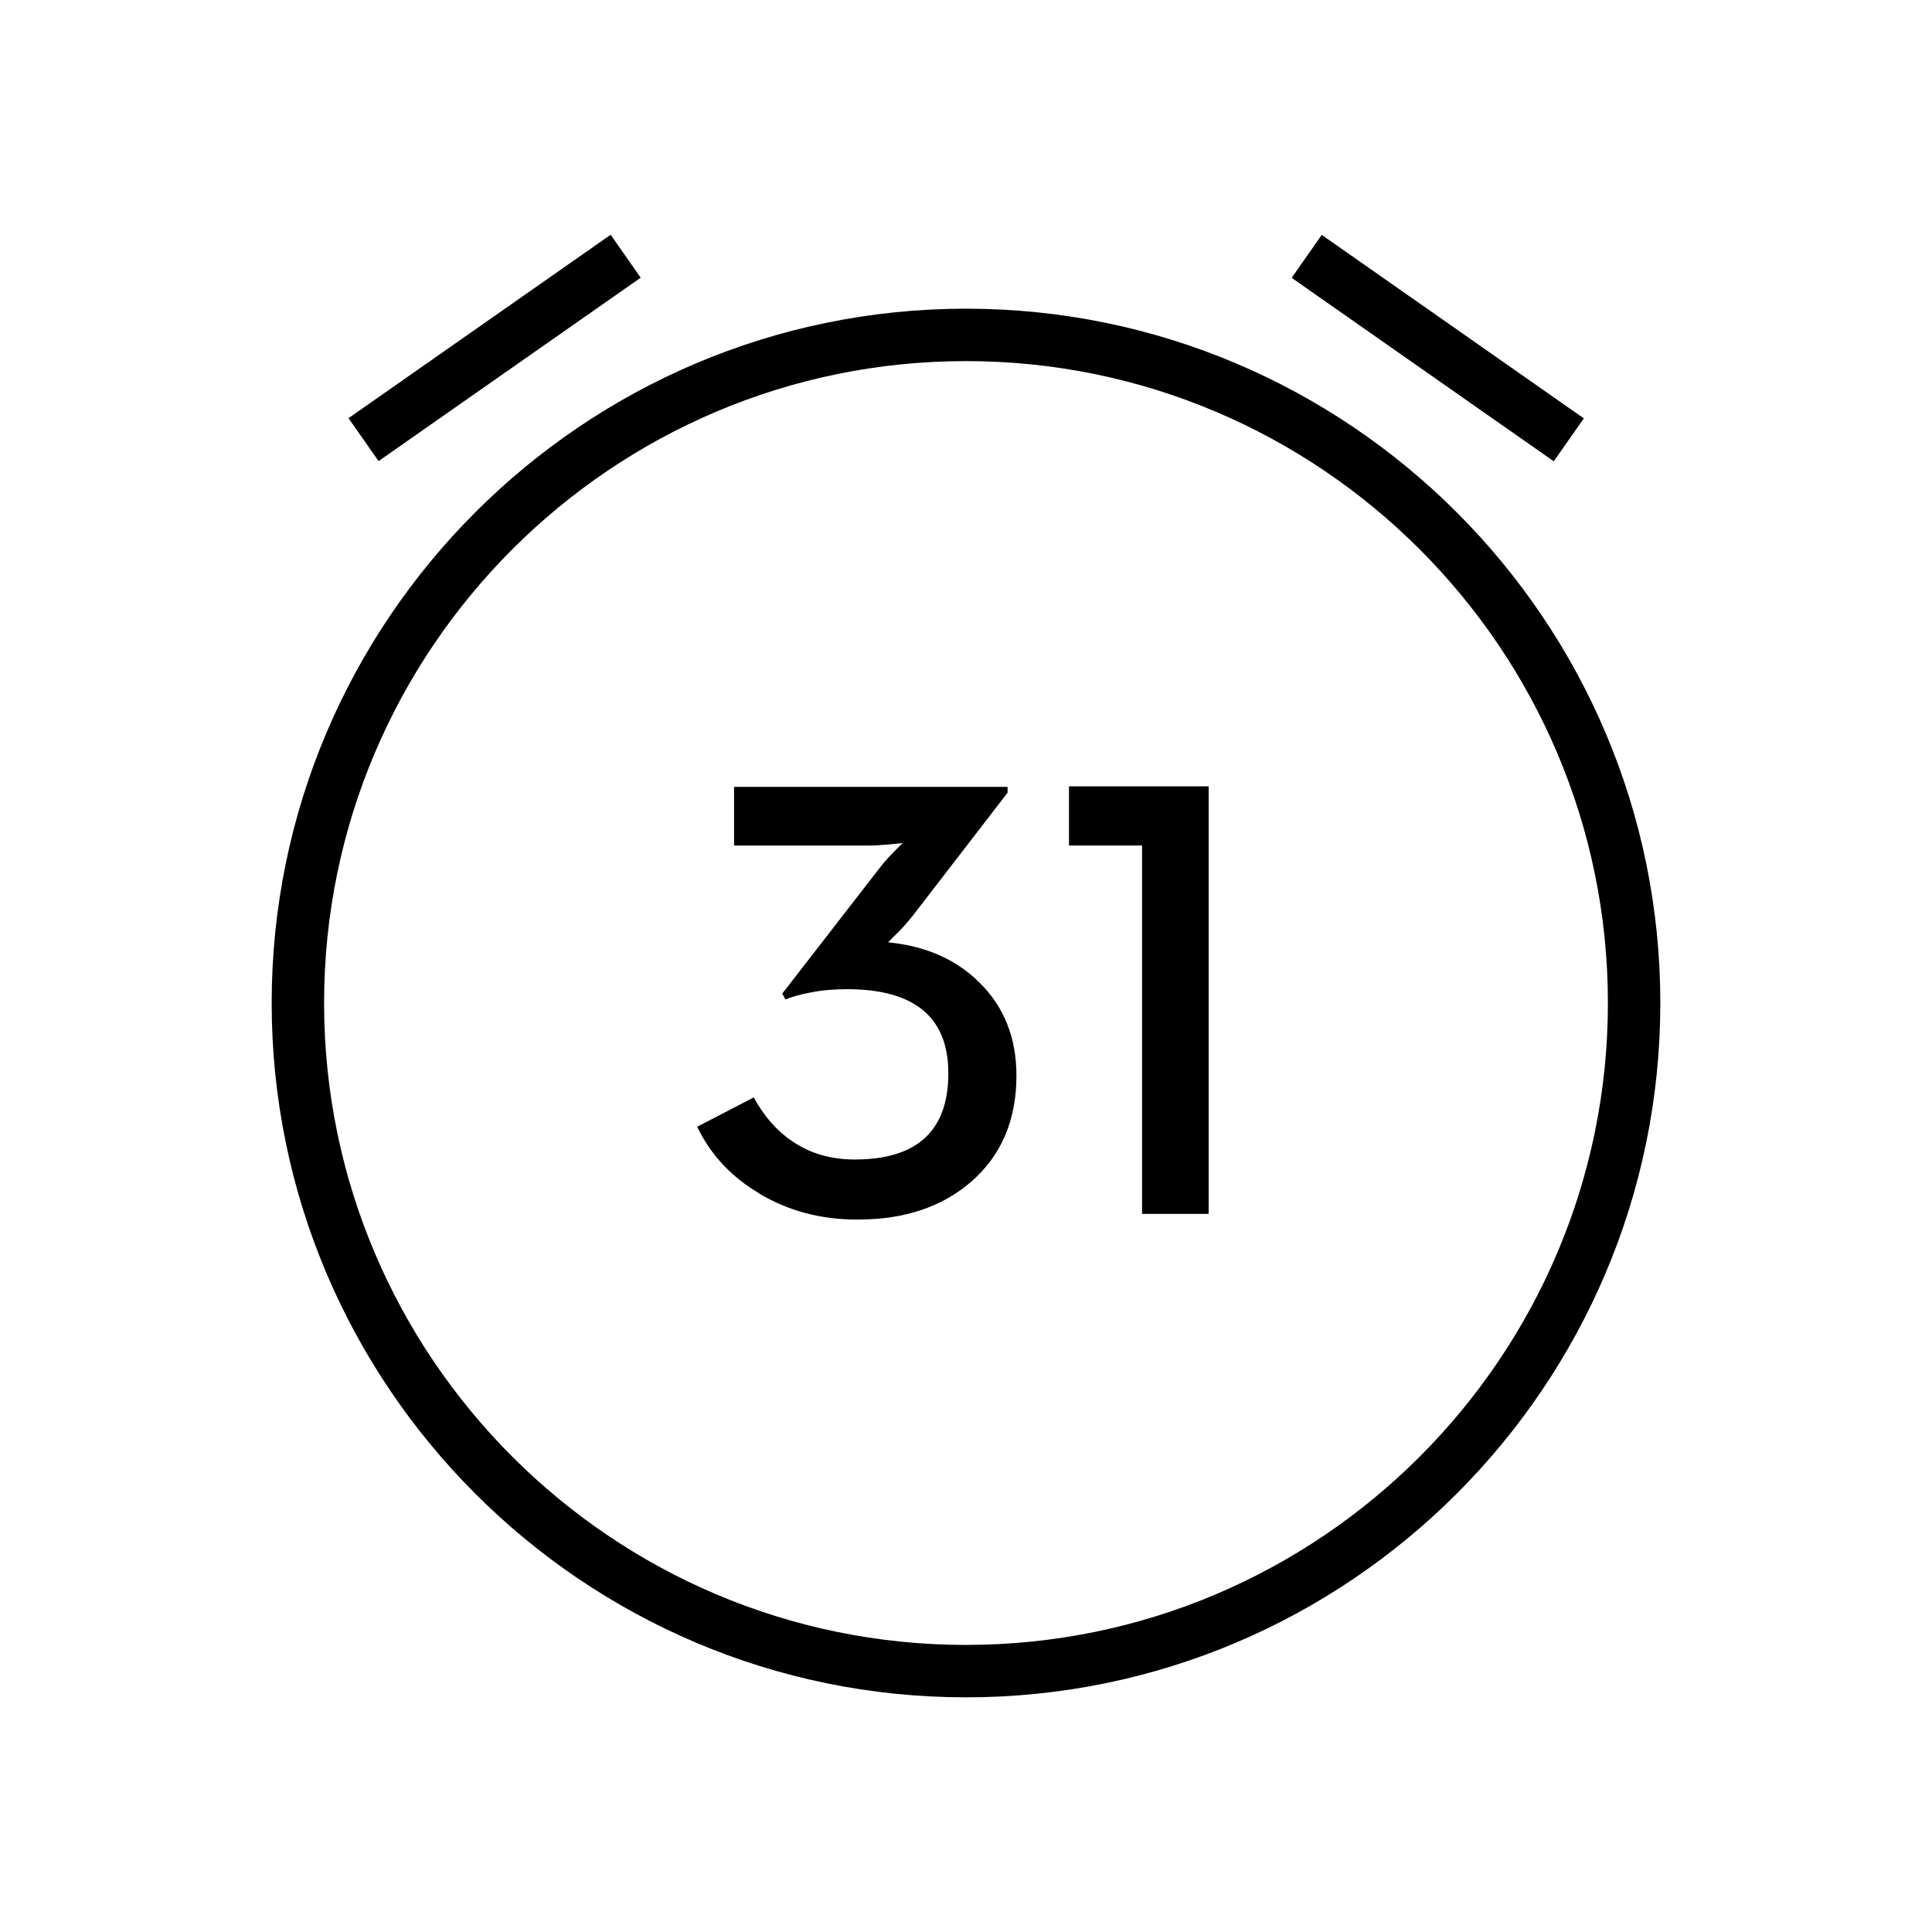 <?xml version="1.0" encoding="UTF-8"?>
<svg xmlns="http://www.w3.org/2000/svg" width="10mm" height="10mm" version="1.1" xmlns:xlink="http://www.w3.org/1999/xlink" viewBox="0 0 28.346 28.346">
  <defs>
    <style>
      .cls-1 {
        fill: none;
      }

      .cls-2 {
        clip-path: url(#clippath);
      }
    </style>
    <clipPath id="clippath">
      <rect class="cls-1" x="0" width="28.346" height="28.346"/>
    </clipPath>
  </defs>
  <!-- Generator: Adobe Illustrator 28.7.1, SVG Export Plug-In . SVG Version: 1.2.0 Build 142)  -->
  <g>
    <g id="Warstwa_1">
      <g class="cls-2">
        <g id="_编组" data-name="编组">
          <path id="_形状" data-name="形状" d="M14.173,24.903c-5.616,0-10.187-4.571-10.187-10.187S8.557,4.529,14.173,4.529s10.187,4.571,10.187,10.187-4.571,10.187-10.187,10.187ZM14.173,5.298c-5.194,0-9.418,4.225-9.418,9.418s4.225,9.418,9.418,9.418,9.418-4.225,9.418-9.418-4.225-9.418-9.418-9.418Z"/>
          <rect id="_矩形" data-name="矩形" x="4.909" y="4.72" width="4.694" height=".769" transform="translate(-1.615 5.082) rotate(-34.979)"/>
          <rect id="_矩形-2" data-name="矩形" x="20.71" y="2.76" width=".769" height="4.694" transform="translate(4.813 19.459) rotate(-55.005)"/>
          <g id="_路径" data-name="路径">
            <path d="M11.136,17.507c-.415-.246-.715-.573-.907-.976l.83-.43c.146.269.331.484.557.638.265.184.573.273.926.273.915,0,1.372-.423,1.372-1.265,0-.823-.496-1.234-1.488-1.234-.184,0-.365.015-.542.05-.142.027-.261.061-.361.1l-.046-.085,1.445-1.864c.054-.069.123-.146.211-.234l.112-.112-.173.019c-.131.011-.246.019-.338.019h-1.964v-.861h4.013v.085l-1.38,1.791c-.081.104-.169.204-.265.296-.077.077-.112.115-.112.108.554.054,1.003.25,1.345.592.361.354.542.811.542,1.365,0,.653-.223,1.173-.665,1.557-.427.369-.98.554-1.657.554-.542.004-1.026-.127-1.457-.384Z"/>
            <polygon points="16.756 12.405 15.684 12.405 15.684 11.537 17.733 11.537 17.733 17.81 16.756 17.81 16.756 12.405"/>
          </g>
        </g>
      </g>
    </g>
  </g>
</svg>